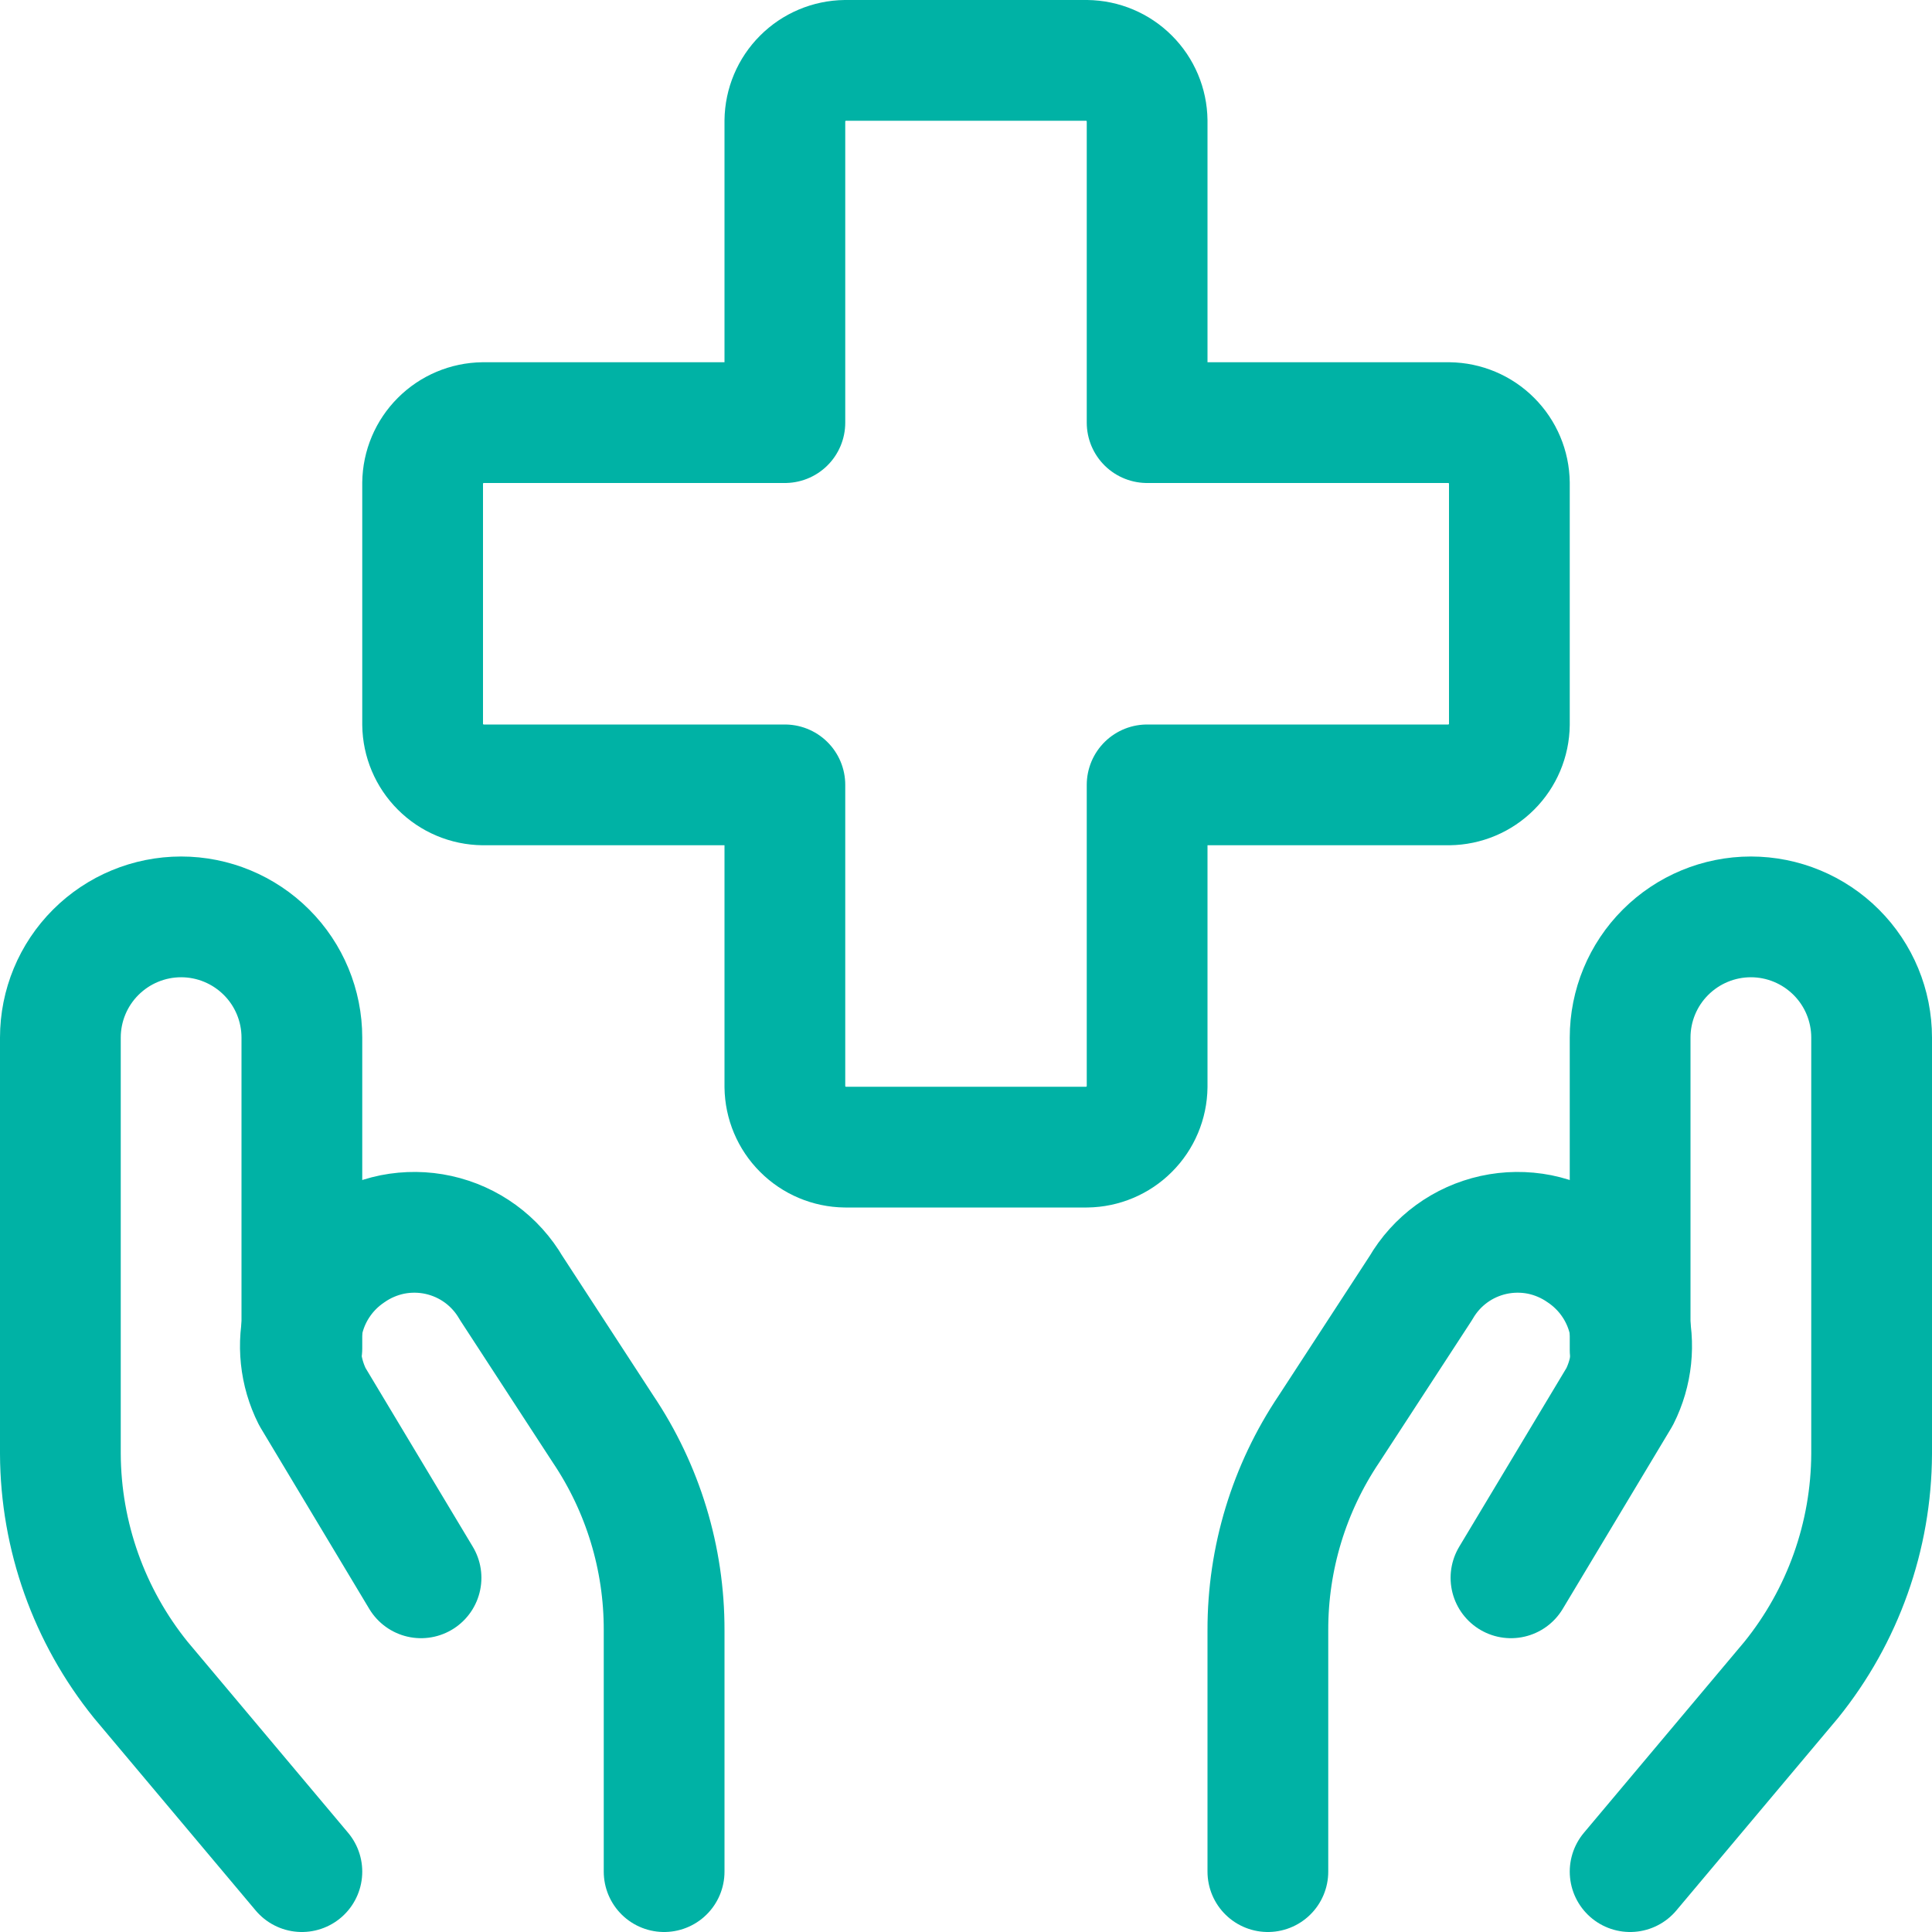 <?xml version="1.0" encoding="UTF-8"?> <svg xmlns="http://www.w3.org/2000/svg" width="40" height="40" viewBox="0 0 40 40" fill="none"><g clip-path="url(#clip0_399_538)"><path d="M31.25 10C31.246 9.67 31.113 9.354 30.879 9.121C30.646 8.887 30.33 8.754 30 8.75H23.75V2.5C23.746 2.17 23.613 1.854 23.379 1.621C23.146 1.387 22.83 1.254 22.5 1.25H17.5C17.17 1.254 16.854 1.387 16.621 1.621C16.387 1.854 16.254 2.17 16.25 2.5V8.75H10C9.67 8.754 9.354 8.887 9.121 9.121C8.887 9.354 8.754 9.67 8.75 10V15C8.754 15.33 8.887 15.646 9.121 15.879C9.354 16.113 9.67 16.246 10 16.25H16.25V22.5C16.254 22.83 16.387 23.146 16.621 23.379C16.854 23.613 17.17 23.746 17.5 23.75H22.5C22.83 23.746 23.146 23.613 23.379 23.379C23.613 23.146 23.746 22.83 23.75 22.5V16.25H30C30.33 16.246 30.646 16.113 30.879 15.879C31.113 15.646 31.246 15.33 31.25 15V10Z" stroke="#00B2A5" stroke-width="2.5" stroke-linecap="round" stroke-linejoin="round"></path><path d="M6.25 38.75L2.917 34.783C1.845 33.457 1.257 31.805 1.25 30.1V21.483C1.25 20.82 1.513 20.184 1.982 19.716C2.451 19.247 3.087 18.983 3.75 18.983C4.413 18.983 5.049 19.247 5.518 19.716C5.987 20.184 6.25 20.82 6.25 21.483V27.917" stroke="#00B2A5" stroke-width="2.5" stroke-linecap="round" stroke-linejoin="round"></path><path d="M13.75 38.75V33.75C13.753 32.266 13.312 30.815 12.483 29.583L10.584 26.667C10.422 26.389 10.205 26.148 9.946 25.959C9.687 25.77 9.391 25.637 9.078 25.568C8.765 25.499 8.44 25.496 8.126 25.558C7.811 25.622 7.513 25.749 7.25 25.933C6.779 26.25 6.439 26.728 6.295 27.277C6.151 27.826 6.212 28.409 6.467 28.917L8.717 32.667" stroke="#00B2A5" stroke-width="2.5" stroke-linecap="round" stroke-linejoin="round"></path><path d="M33.75 38.75L37.083 34.783C38.155 33.457 38.743 31.805 38.75 30.1V21.483C38.75 20.82 38.487 20.184 38.018 19.716C37.549 19.247 36.913 18.983 36.25 18.983C35.587 18.983 34.951 19.247 34.482 19.716C34.013 20.184 33.75 20.82 33.75 21.483V27.95" stroke="#00B2A5" stroke-width="2.5" stroke-linecap="round" stroke-linejoin="round"></path><path d="M26.25 38.75V33.75C26.247 32.266 26.688 30.815 27.517 29.583L29.417 26.667C29.578 26.389 29.795 26.148 30.054 25.959C30.313 25.77 30.609 25.637 30.922 25.568C31.236 25.499 31.56 25.496 31.875 25.558C32.189 25.622 32.487 25.749 32.75 25.933C33.221 26.25 33.561 26.728 33.705 27.277C33.849 27.826 33.788 28.409 33.533 28.917L31.283 32.667" stroke="#00B2A5" stroke-width="2.5" stroke-linecap="round" stroke-linejoin="round"></path></g><defs><clipPath id="clip0_399_538"><rect width="40" height="40" fill="white"></rect></clipPath></defs></svg> 